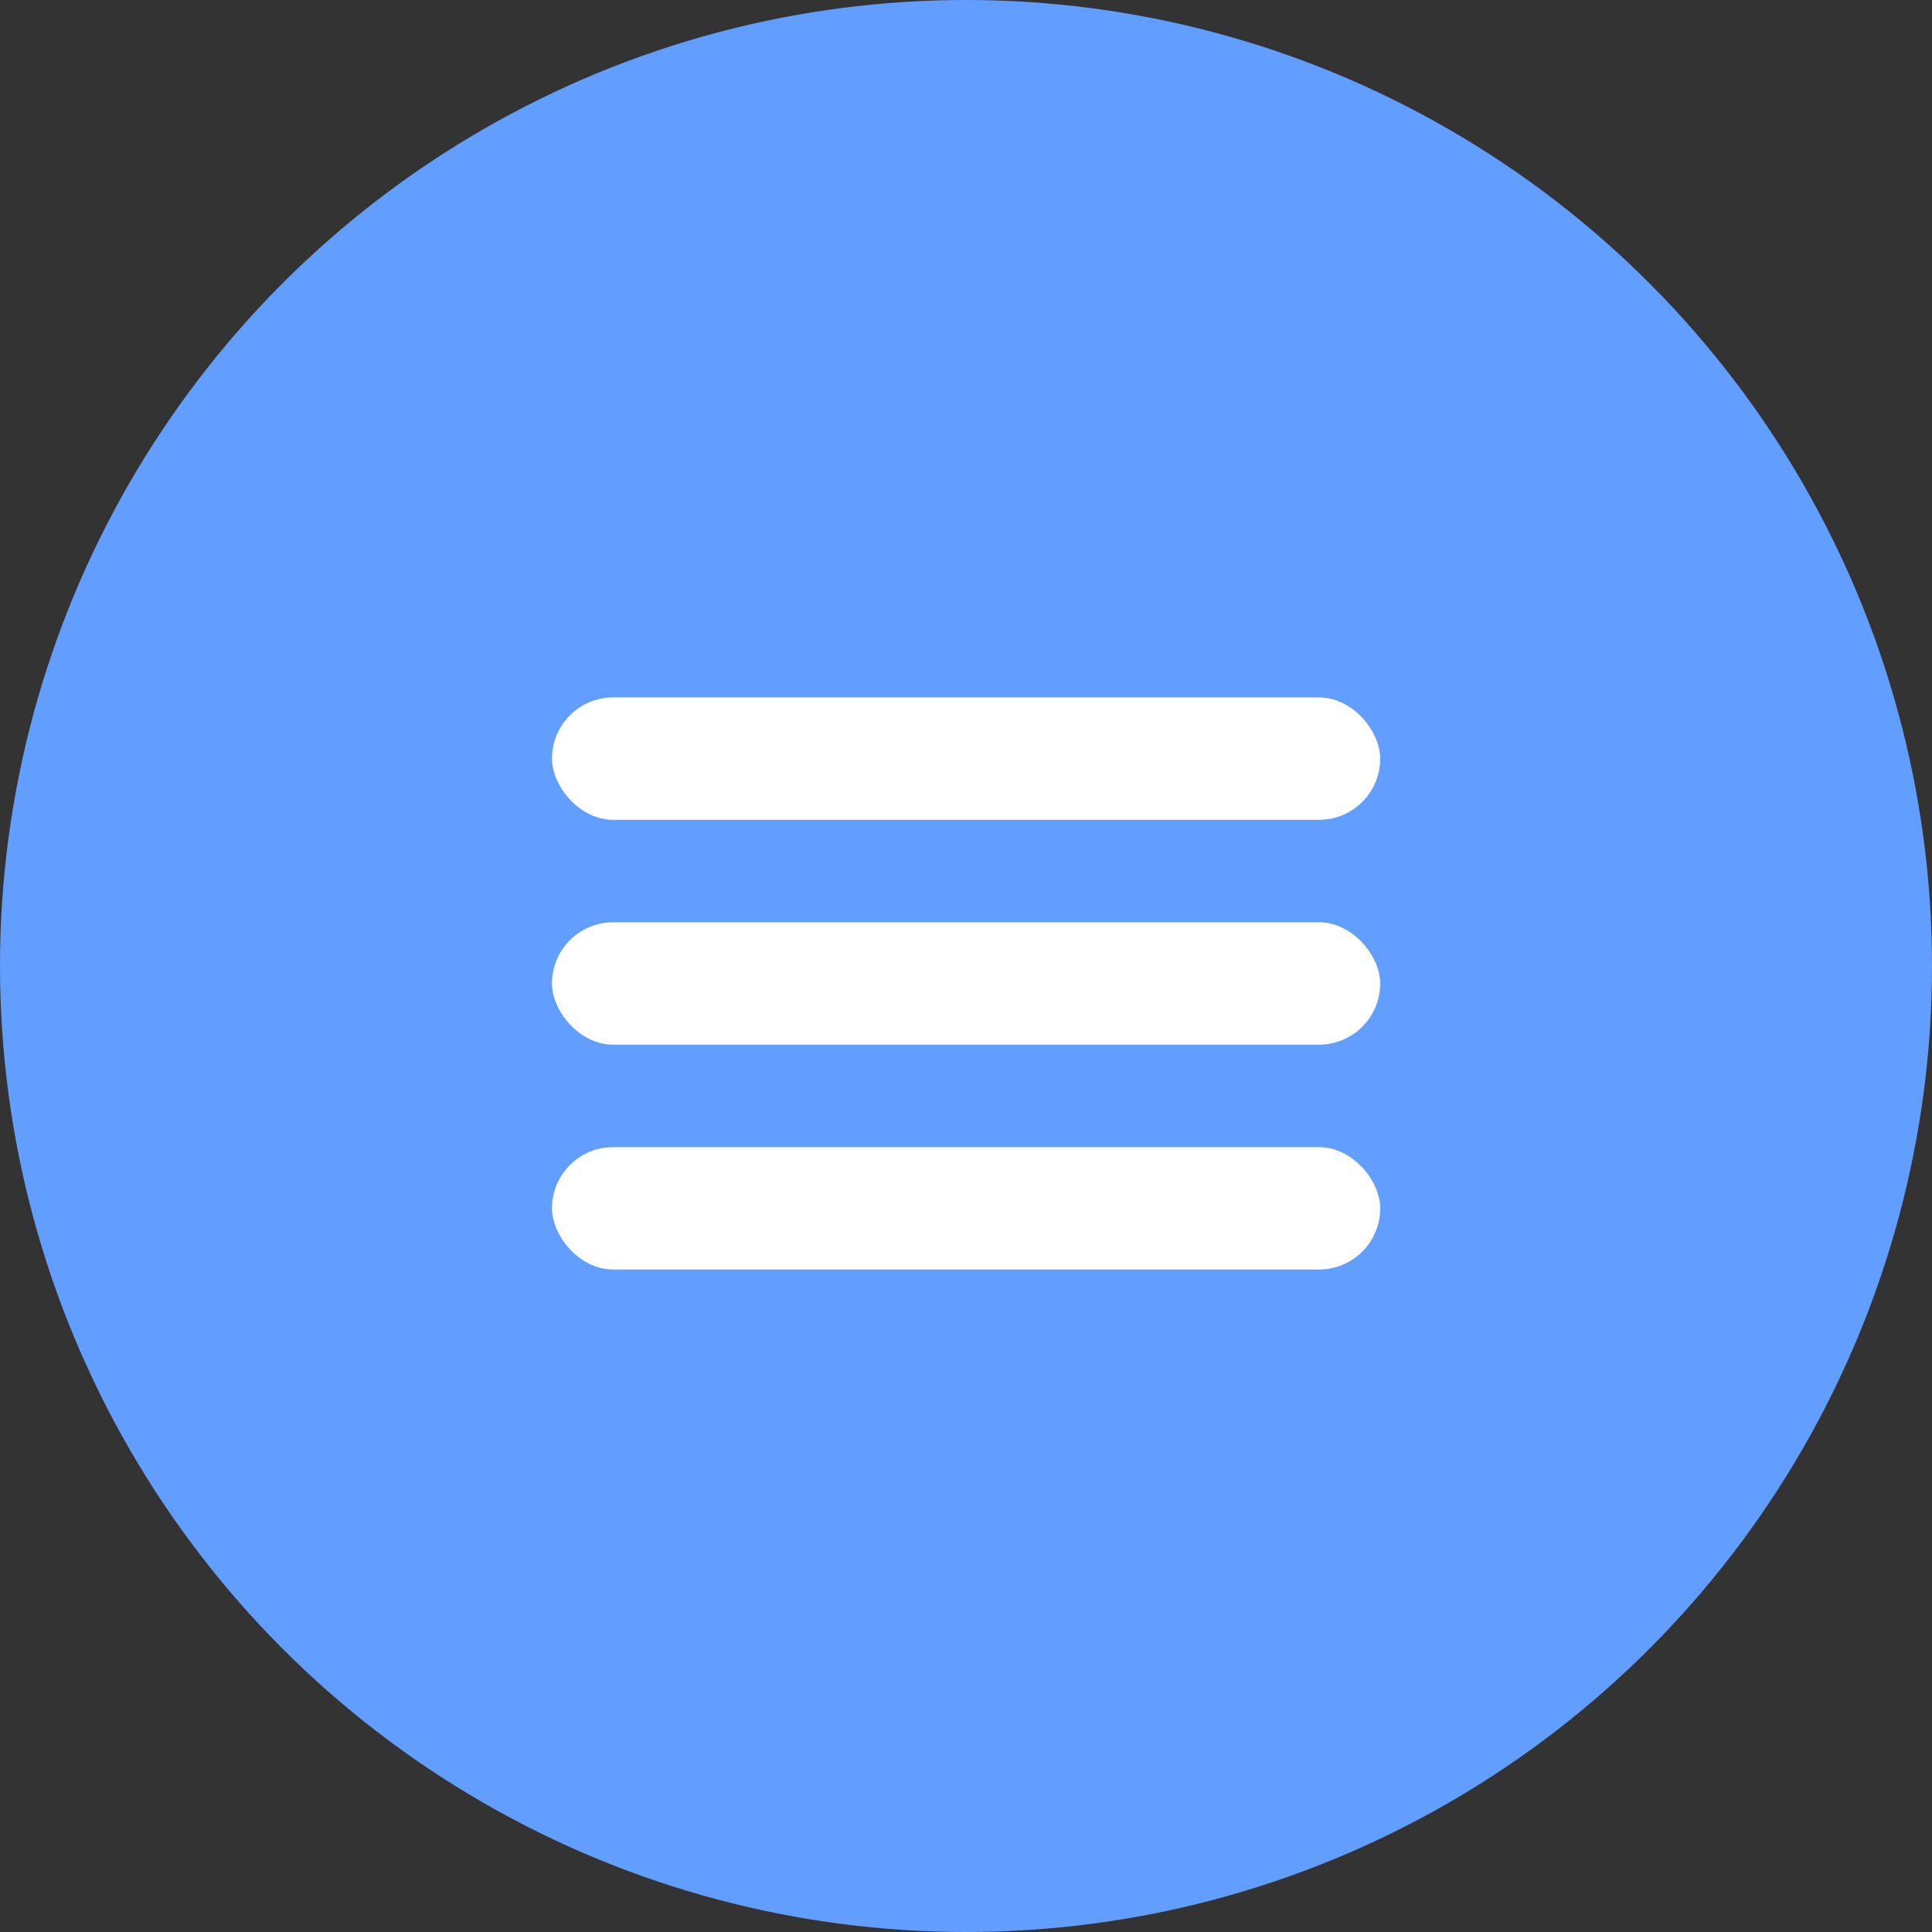 <svg id="Layer_1" data-name="Layer 1" xmlns="http://www.w3.org/2000/svg" viewBox="0 0 110.5 110.5">
  <rect x="0" y="0" width="110.5" height="110.5" fill="#333333" stroke="none"/>
  <defs>
    <style>
      .cls-1 {
        fill: #619eff;
      }

      .cls-2 {
        fill: #fff;
      }
    </style>
  </defs>
  <title>menu-btn</title>
  <circle class="cls-1" cx="55.25" cy="55.25" r="55.25"/>
  <rect class="cls-2" x="31.57" y="39.89" width="47.37" height="7" rx="3.5" ry="3.5"/>
  <rect class="cls-2" x="31.57" y="52.75" width="47.37" height="7" rx="3.5" ry="3.5"/>
  <rect class="cls-2" x="31.57" y="65.61" width="47.37" height="7" rx="3.5" ry="3.5"/>
</svg>
